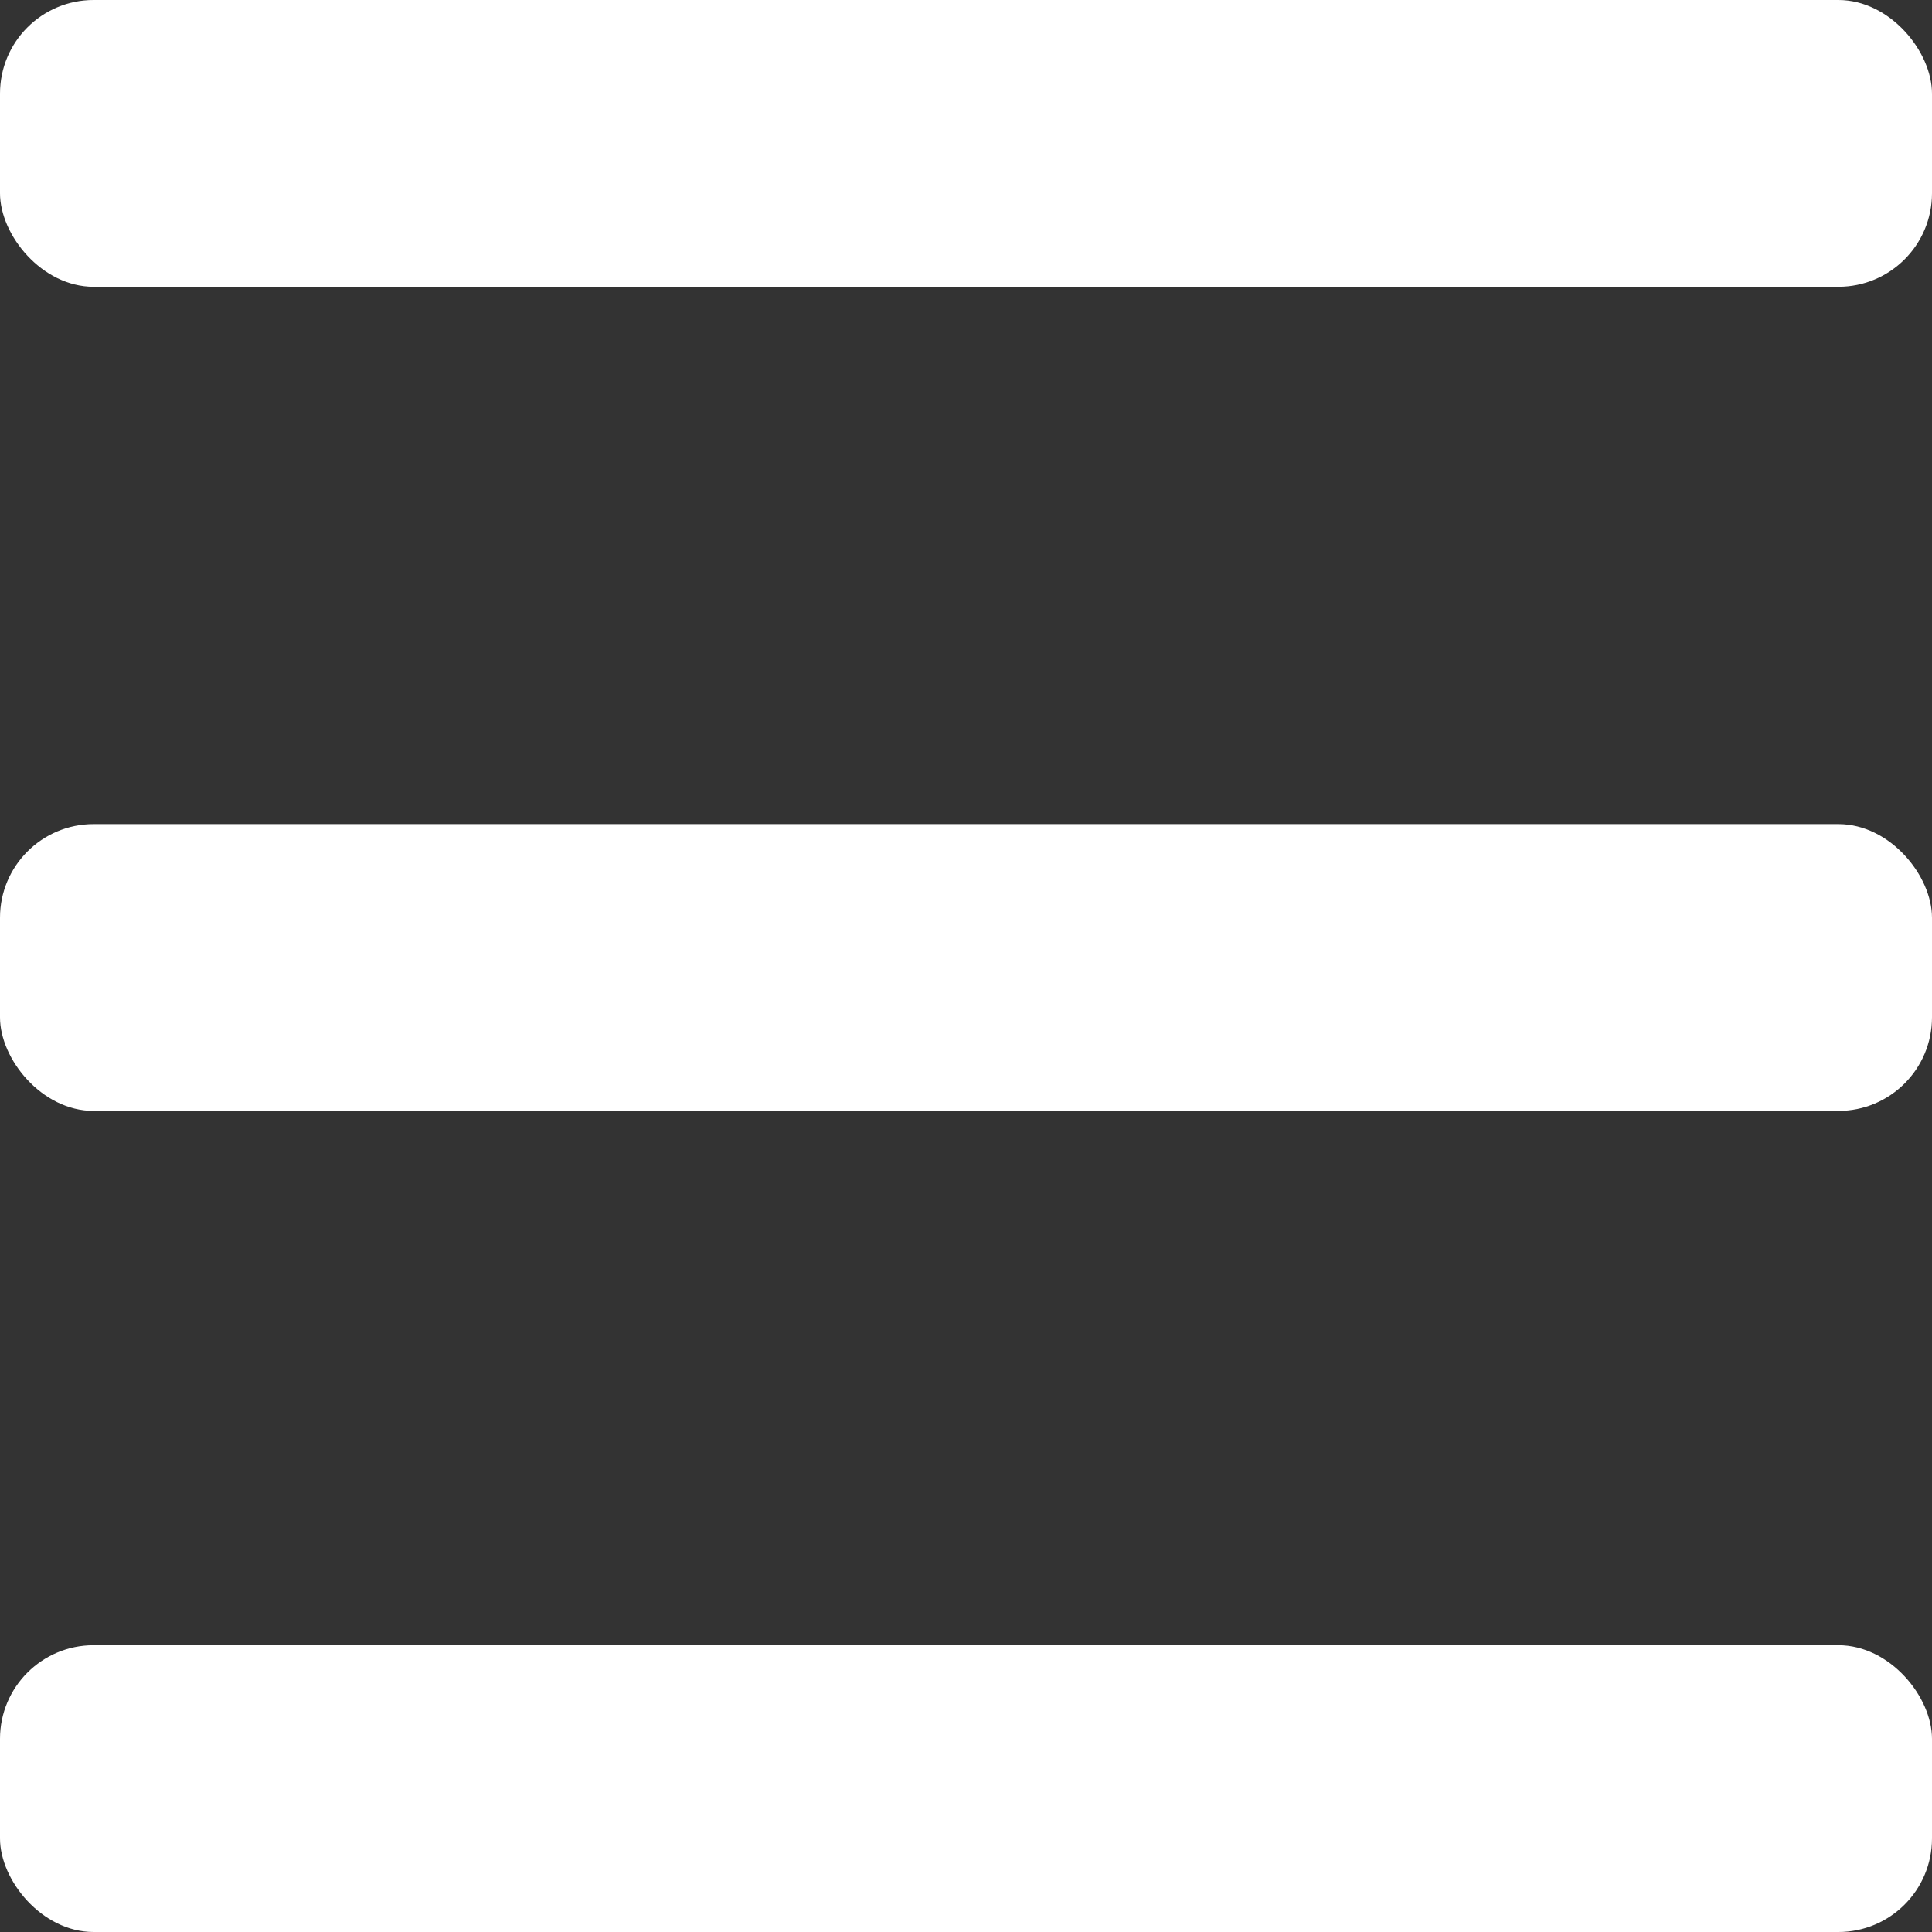 <svg xmlns="http://www.w3.org/2000/svg" viewBox="0 0 64 64"><rect x="0" y="0" width="64" height="64" fill="#333333" stroke="none"/><defs><style>      .cls-1 {        fill: #fff;      }    </style></defs><g><g id="Livello_1"><rect class="cls-1" x="0" width="64" height="9.5" rx="3.1" ry="3.1"></rect><rect class="cls-1" x="0" y="54.5" width="64" height="9.5" rx="3.1" ry="3.1"></rect><rect class="cls-1" x="0" y="27.3" width="64" height="9.5" rx="3.1" ry="3.1"></rect></g></g></svg>